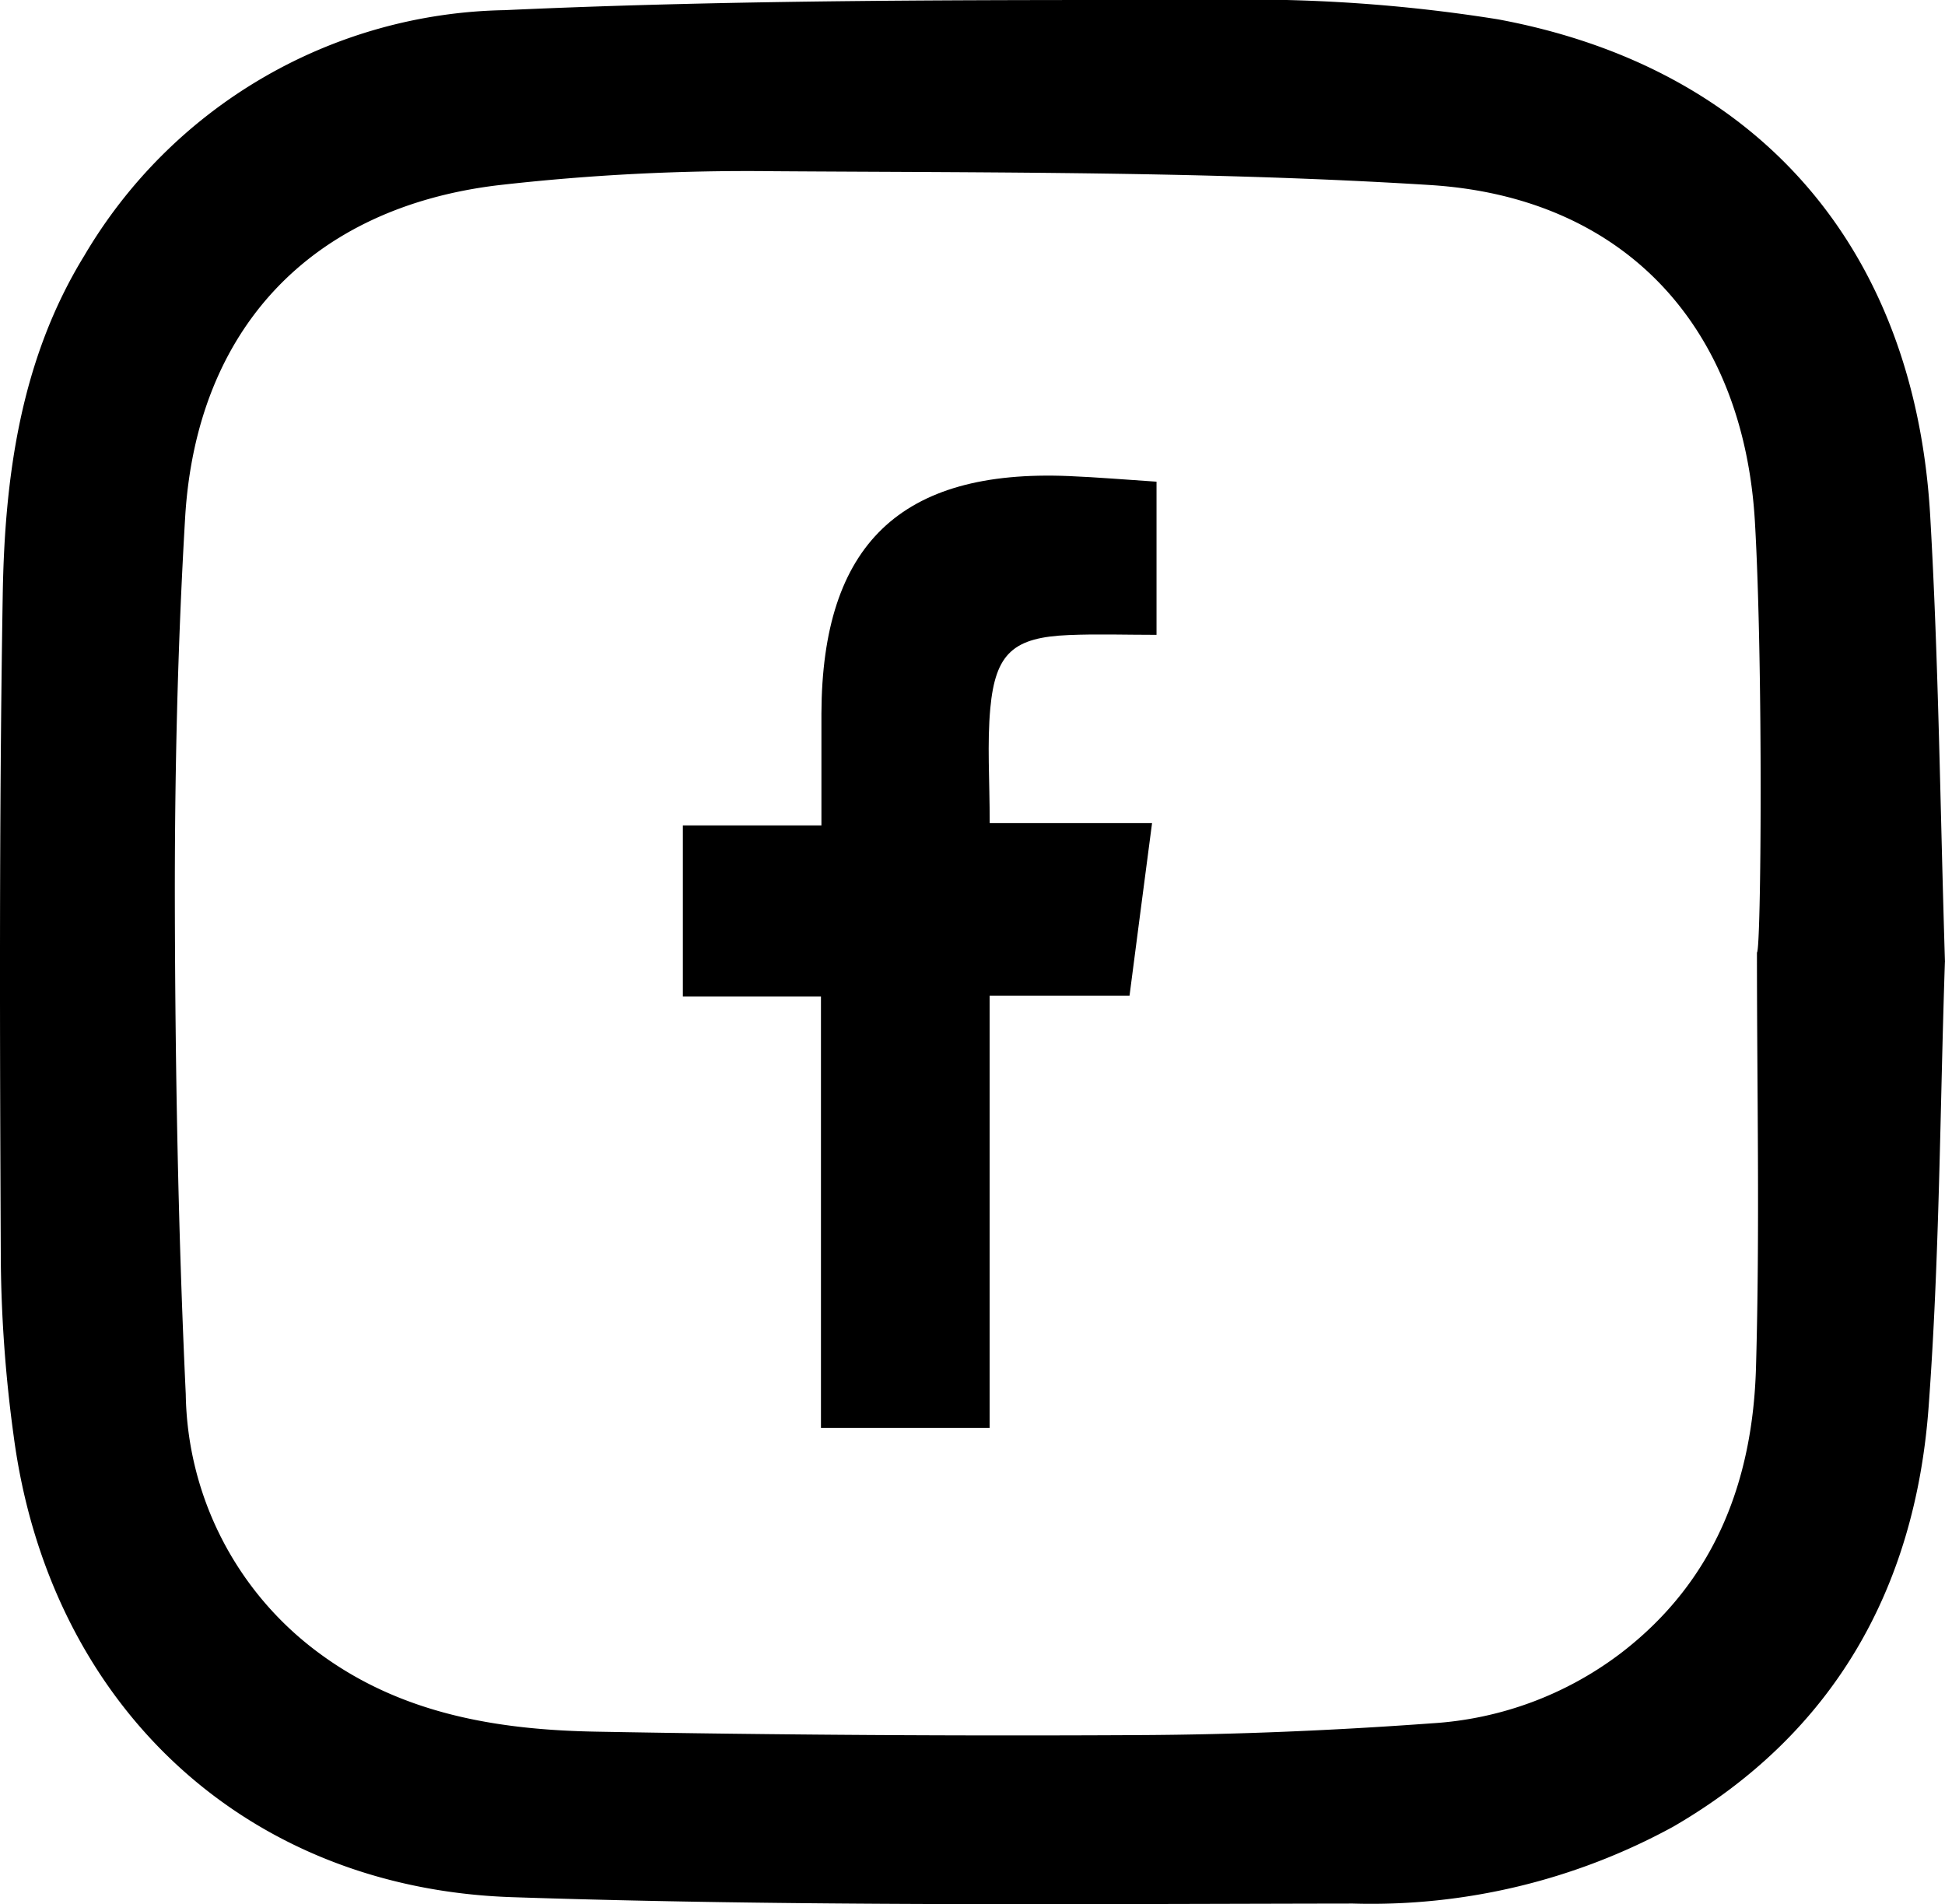 <svg id="Gruppe_37" data-name="Gruppe 37" xmlns="http://www.w3.org/2000/svg" xmlns:xlink="http://www.w3.org/1999/xlink" width="71.303" height="69.798" viewBox="0 0 71.303 69.798">
  <defs>
    <clipPath id="clip-path">
      <rect id="Rechteck_20" data-name="Rechteck 20" width="71.303" height="69.798" fill="none"/>
    </clipPath>
  </defs>
  <g id="Gruppe_36" data-name="Gruppe 36" transform="translate(0 0)" clip-path="url(#clip-path)">
    <path id="Pfad_58" data-name="Pfad 58" d="M71.3,35.256c-.182,5.331-.193,10.854-.6,16.346-.494,6.633-3.487,11.952-9.362,15.356a23.09,23.09,0,0,1-11.746,2.817c-10.274.015-20.555.108-30.819-.234C8.9,69.212,1.791,62.415.5,52.627a50.494,50.494,0,0,1-.47-6.365C-.007,38.112-.034,29.96.1,21.811c.07-4.334.653-8.637,2.99-12.439A18.252,18.252,0,0,1,18.5.372C27.138-.023,35.795,0,44.441,0A57.769,57.769,0,0,1,54.911.708C64.493,2.485,70.2,9.127,70.761,18.916c.31,5.376.366,10.768.541,16.34m-6.894-.342c.157,0,.232-10.527-.073-15.778C63.922,11.992,59.57,7.228,52.423,6.782c-7.992-.5-16.023-.452-24.038-.506a80.387,80.387,0,0,0-10.119.513c-6.889.827-11.075,5.29-11.48,12.2C6.507,23.737,6.4,28.5,6.41,33.26c.015,5.949.121,11.9.4,17.845a12.006,12.006,0,0,0,4.916,9.511c3.01,2.216,6.527,2.793,10.123,2.858q9.964.181,19.932.126c3.567-.018,7.139-.171,10.7-.431A12.725,12.725,0,0,0,59.416,60.6c3.456-2.646,4.84-6.322,4.958-10.475.145-5.068.035-10.144.035-15.217" transform="translate(0 0)"/>
    <path id="Pfad_59" data-name="Pfad 59" d="M50.624,23.386V29c-1.132,0-2.176-.036-3.217.008-2.025.084-2.689.658-2.877,2.686-.119,1.295-.022,2.609-.022,4.207H50.46c-.3,2.273-.552,4.23-.826,6.327H44.505V58.068H38.322V42.254H33.259V35.986h5.08c0-1.5,0-2.8,0-4.1.023-6.191,2.9-8.961,9.064-8.706,1.048.043,2.094.132,3.22.206" transform="translate(-8.226 -5.73)"/>
  </g>
</svg>
